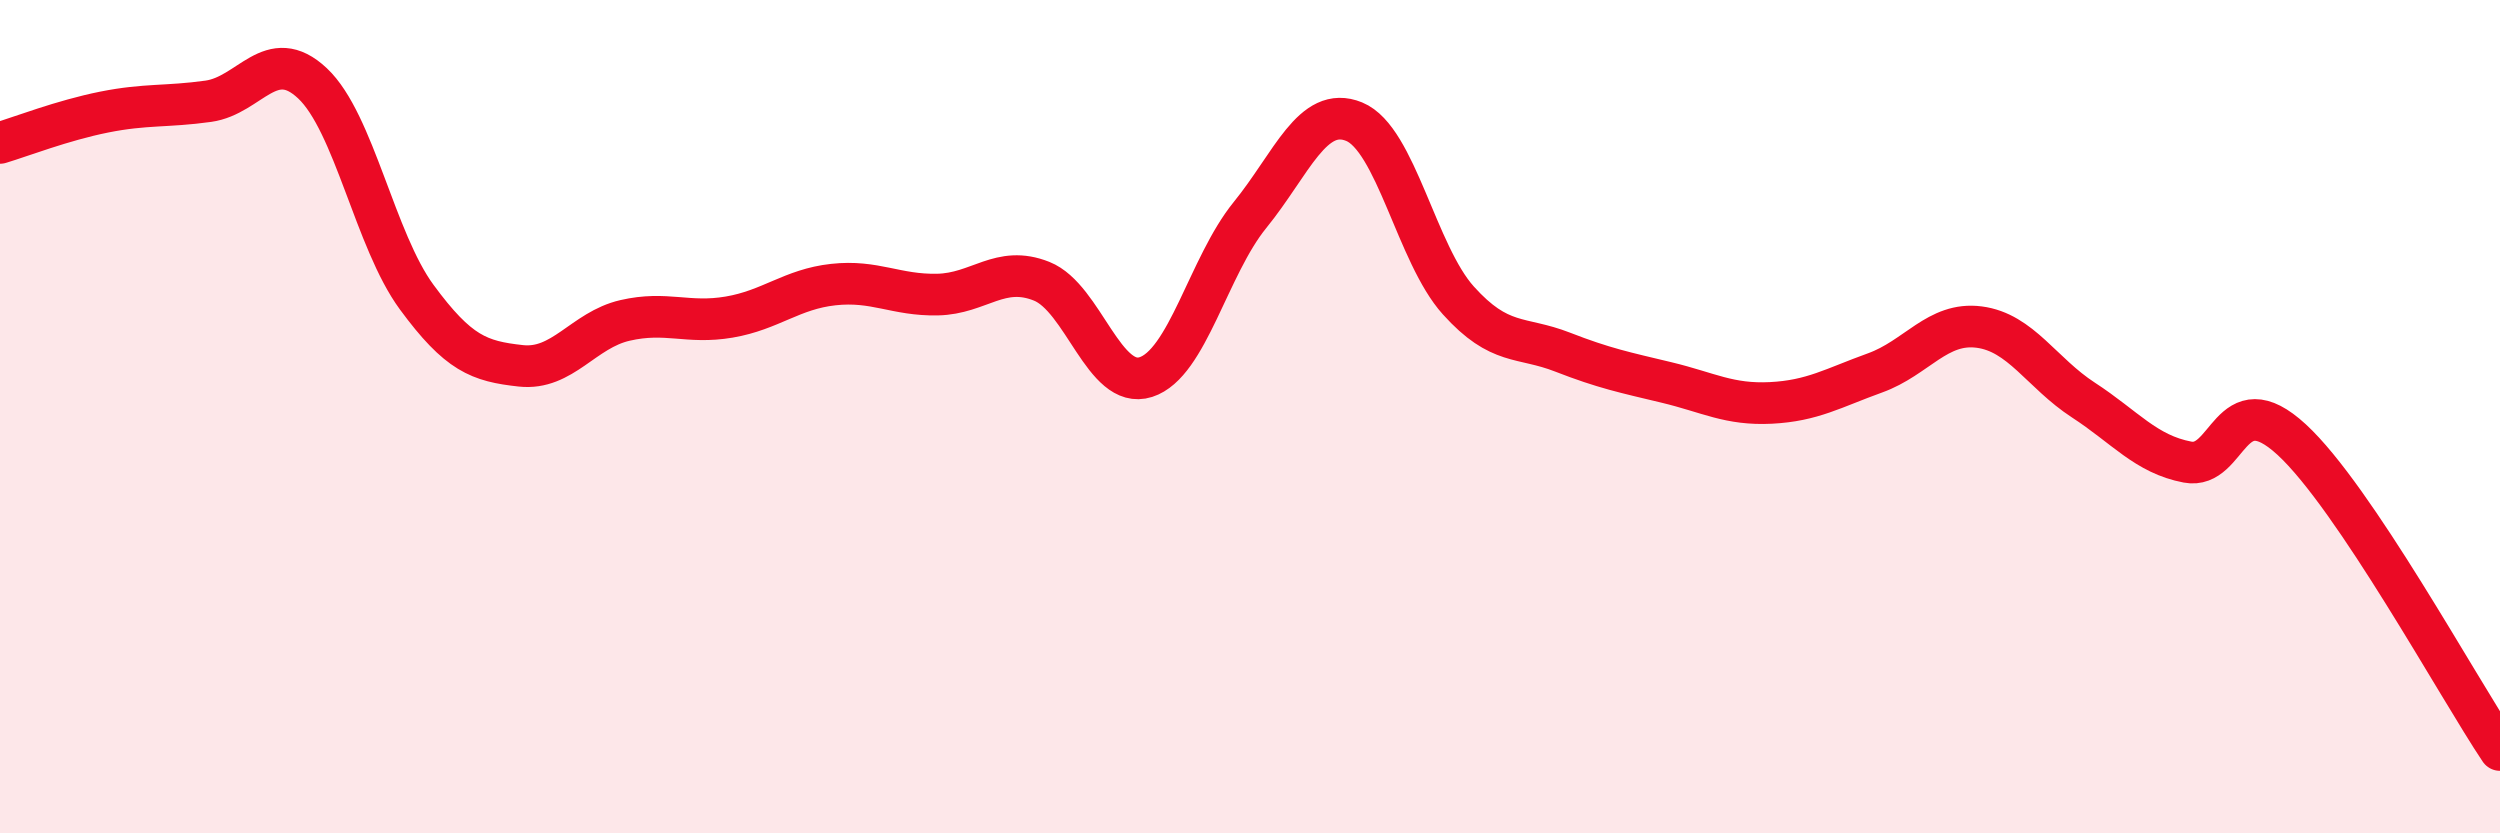 
    <svg width="60" height="20" viewBox="0 0 60 20" xmlns="http://www.w3.org/2000/svg">
      <path
        d="M 0,3.43 C 0.5,3.28 1.5,2.89 2.5,2.69 C 3.5,2.49 4,2.57 5,2.43 C 6,2.29 6.5,1.06 7.5,2 C 8.5,2.94 9,5.77 10,7.13 C 11,8.49 11.5,8.67 12.5,8.78 C 13.5,8.89 14,7.92 15,7.69 C 16,7.46 16.5,7.78 17.5,7.61 C 18.5,7.44 19,6.94 20,6.83 C 21,6.72 21.5,7.09 22.5,7.07 C 23.5,7.05 24,6.35 25,6.75 C 26,7.15 26.5,9.37 27.5,9.05 C 28.5,8.73 29,6.39 30,5.16 C 31,3.93 31.5,2.51 32.5,2.92 C 33.5,3.33 34,6.1 35,7.21 C 36,8.32 36.5,8.06 37.5,8.45 C 38.5,8.84 39,8.94 40,9.18 C 41,9.42 41.5,9.72 42.5,9.67 C 43.5,9.62 44,9.31 45,8.95 C 46,8.59 46.5,7.72 47.5,7.85 C 48.5,7.98 49,8.95 50,9.6 C 51,10.25 51.5,10.9 52.5,11.09 C 53.5,11.28 53.5,9.17 55,10.55 C 56.5,11.93 59,16.51 60,18L60 20L0 20Z"
        fill="#EB0A25"
        opacity="0.1"
        stroke-linecap="round"
        stroke-linejoin="round"
      />
      <path
        d="M 0,3.43 C 0.5,3.28 1.5,2.89 2.5,2.69 C 3.5,2.49 4,2.57 5,2.43 C 6,2.29 6.5,1.06 7.5,2 C 8.5,2.94 9,5.77 10,7.13 C 11,8.49 11.5,8.67 12.5,8.78 C 13.5,8.89 14,7.92 15,7.69 C 16,7.46 16.5,7.78 17.5,7.61 C 18.5,7.44 19,6.94 20,6.83 C 21,6.72 21.5,7.09 22.5,7.07 C 23.5,7.05 24,6.35 25,6.75 C 26,7.15 26.5,9.37 27.5,9.05 C 28.5,8.73 29,6.39 30,5.16 C 31,3.93 31.5,2.51 32.5,2.92 C 33.5,3.33 34,6.1 35,7.21 C 36,8.32 36.5,8.06 37.5,8.45 C 38.5,8.84 39,8.94 40,9.18 C 41,9.42 41.5,9.72 42.5,9.67 C 43.5,9.62 44,9.31 45,8.95 C 46,8.59 46.5,7.72 47.5,7.85 C 48.5,7.98 49,8.95 50,9.6 C 51,10.25 51.5,10.9 52.5,11.09 C 53.5,11.28 53.5,9.17 55,10.55 C 56.5,11.93 59,16.51 60,18"
        stroke="#EB0A25"
        stroke-width="1"
        fill="none"
        stroke-linecap="round"
        stroke-linejoin="round"
      />
    </svg>
  